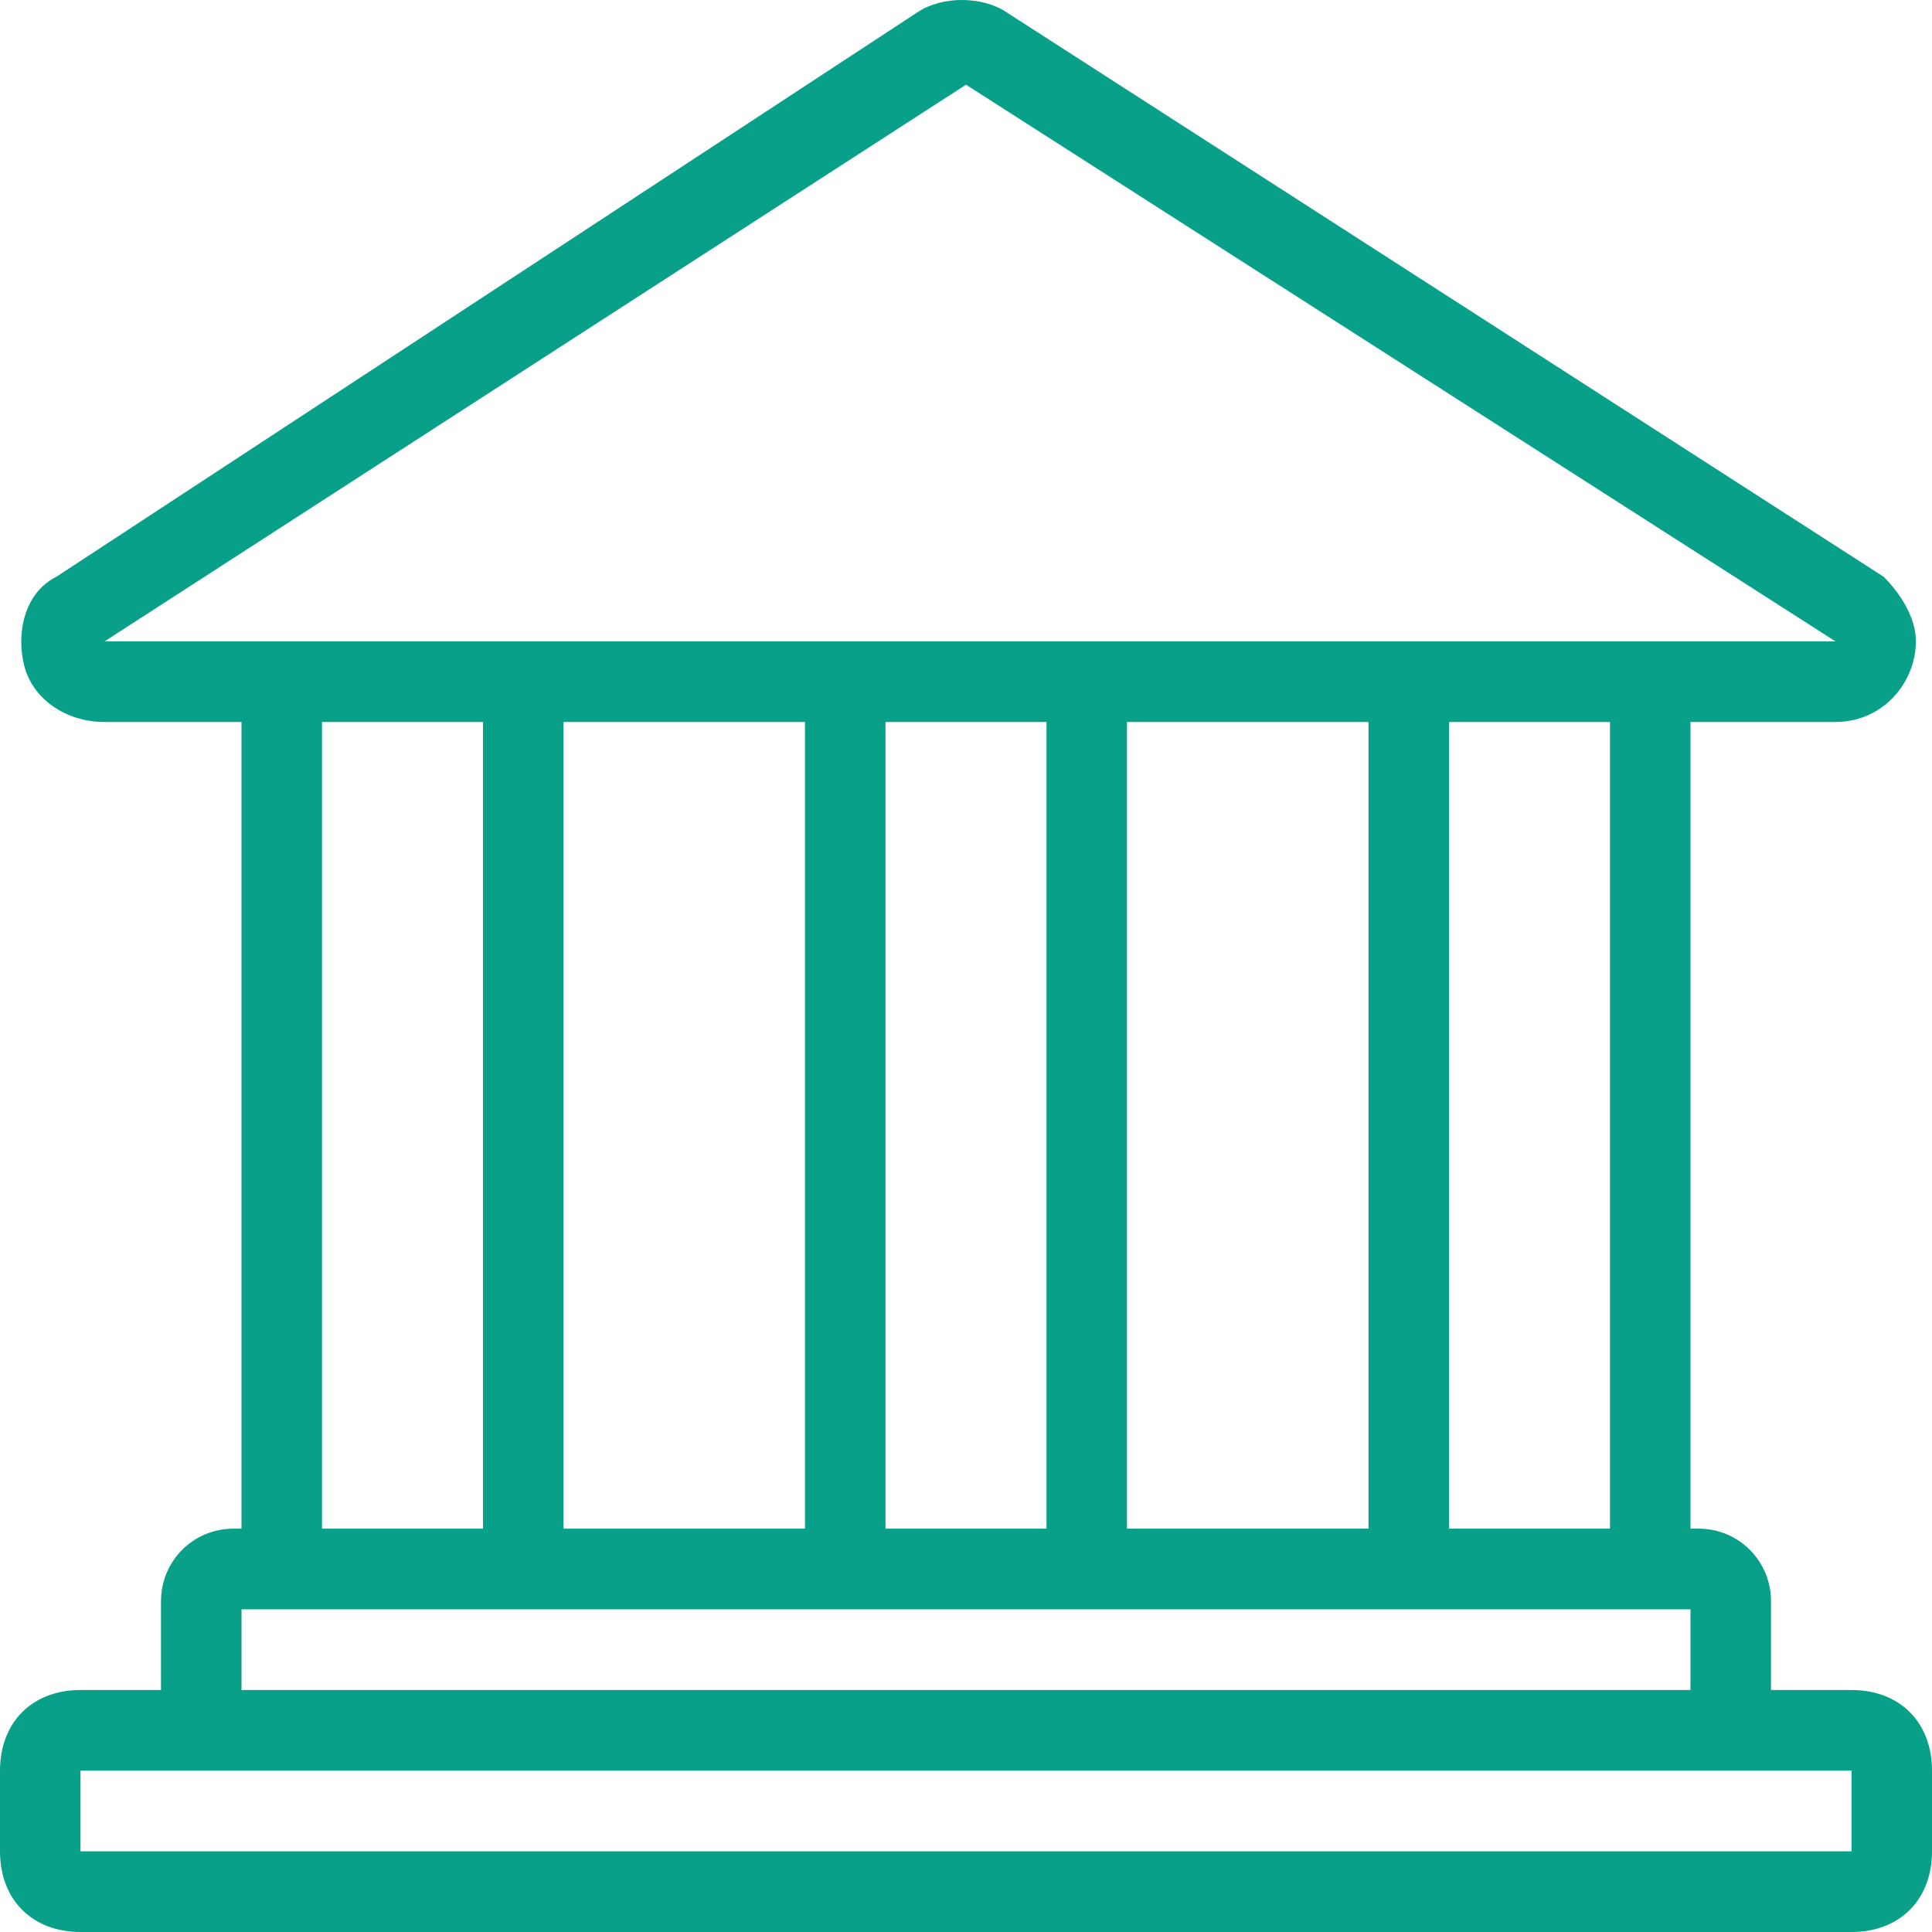 <?xml version="1.0" encoding="UTF-8"?>
<svg width="124px" height="124px" viewBox="0 0 124 124" version="1.1" xmlns="http://www.w3.org/2000/svg" xmlns:xlink="http://www.w3.org/1999/xlink">
    <title>Icons/Mercy Care/Legislation</title>
    <g id="Icons/Mercy-Care/Legislation" stroke="none" stroke-width="1" fill="none" fill-rule="evenodd">
        <g id="Icon_Business_Legislation_Outline_Blk_RGB" fill="#08A089" fill-rule="nonzero">
            <path d="M118.833,108.468 L113.667,108.468 L113.667,102.772 C113.667,100.184 111.6,98.113 109.017,98.113 L108.5,98.113 L108.5,46.338 L117.8,46.338 C120.9,46.338 122.967,43.749 122.967,41.161 C122.967,39.608 121.933,38.054 120.9,37.019 L64.583,0.777 C63.033,-0.259 60.45,-0.259 58.9,0.777 L3.617,37.019 C1.55,38.054 1.033,40.643 1.55,42.714 C2.067,44.785 4.133,46.338 6.717,46.338 L15.5,46.338 L15.5,98.113 L14.983,98.113 C12.4,98.113 10.333,100.184 10.333,102.772 L10.333,108.468 L5.167,108.468 C2.067,108.468 0,110.539 0,113.645 L0,118.823 C0,121.929 2.067,124 5.167,124 L118.833,124 C121.933,124 124,121.929 124,118.823 L124,113.645 C124,110.539 121.933,108.468 118.833,108.468 Z M103.333,98.113 L93,98.113 L93,46.338 L103.333,46.338 L103.333,98.113 Z M51.667,46.338 L51.667,98.113 L36.167,98.113 L36.167,46.338 L51.667,46.338 Z M56.833,46.338 L67.167,46.338 L67.167,98.113 L56.833,98.113 L56.833,46.338 Z M72.333,46.338 L87.833,46.338 L87.833,98.113 L72.333,98.113 L72.333,46.338 Z M62,5.436 L117.8,41.161 L6.717,41.161 L62,5.436 Z M20.667,46.338 L31,46.338 L31,98.113 L20.667,98.113 L20.667,46.338 Z M15.5,103.29 L108.5,103.29 L108.5,108.468 L15.5,108.468 L15.5,103.29 Z M118.833,118.823 L5.167,118.823 L5.167,113.645 L118.833,113.645 L118.833,118.823 L118.833,118.823" id="Shape"></path>
        </g>
    </g>
</svg>